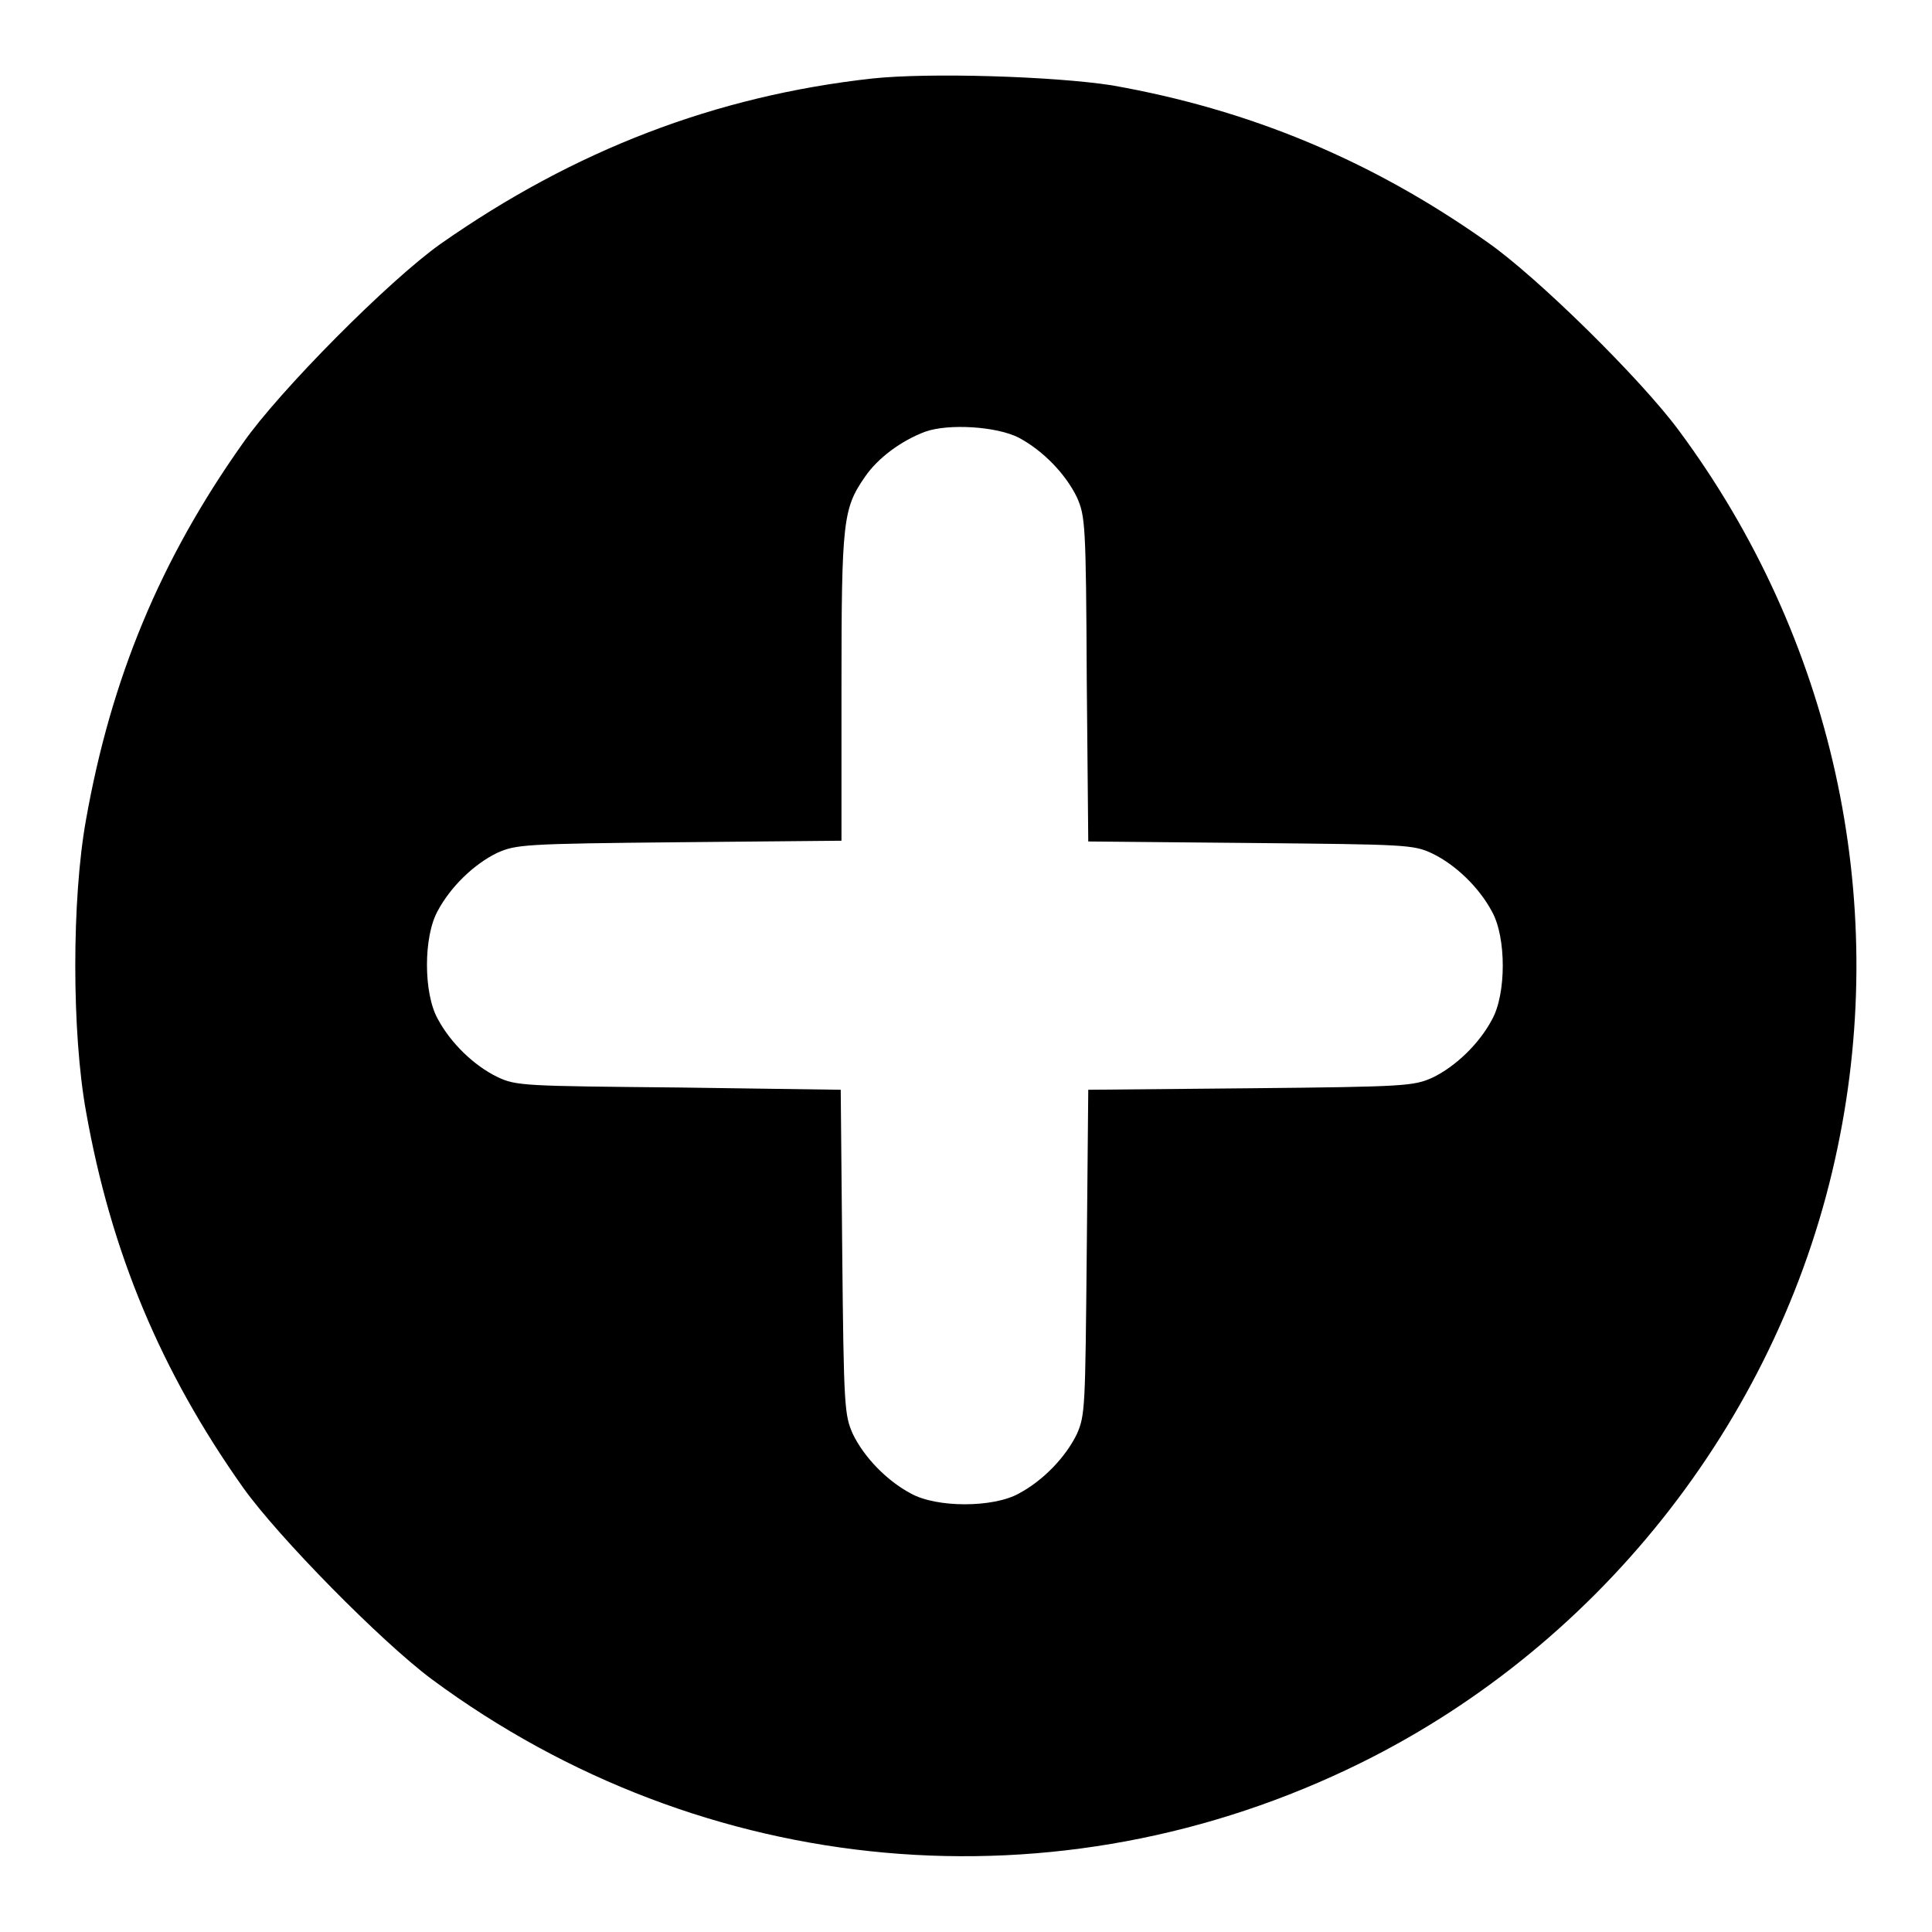 <?xml version="1.0" encoding="utf-8"?>
<!-- Svg Vector Icons : http://www.onlinewebfonts.com/icon -->
<!DOCTYPE svg PUBLIC "-//W3C//DTD SVG 1.1//EN" "http://www.w3.org/Graphics/SVG/1.1/DTD/svg11.dtd">
<svg version="1.1" xmlns="http://www.w3.org/2000/svg" xmlns:xlink="http://www.w3.org/1999/xlink" x="0px" y="0px" viewBox="0 0 256 256" enable-background="new 0 0 256 256" xml:space="preserve">
<g><g><g><path fill="#000000" d="M115.6,10.4c-20.8,2.3-39.5,9.5-57.2,21.9C51.6,37.1,37,51.8,32.2,58.7C21.2,74.2,14.7,90,11.4,108.6c-1.9,10.5-1.9,28.2,0,38.7c3.3,18.6,9.9,34.4,20.8,49.8c4.7,6.6,18.3,20.4,25,25.4c36.1,26.7,83,30.9,123.1,11.1c32.2-15.9,55.9-46.4,63.2-81.6c6.9-33-0.7-67.5-21-94.9c-5-6.8-18.8-20.4-25.4-25c-15.4-10.9-31.6-17.6-49.8-20.8C139.5,10.1,123.1,9.6,115.6,10.4z M135,58c3.2,1.7,6.2,4.8,7.7,7.9c1.1,2.5,1.2,3.5,1.3,24.1l0.2,21.5l21.5,0.2c20.5,0.2,21.6,0.2,24.1,1.4c3.1,1.5,6.2,4.5,7.9,7.7c1.9,3.4,1.9,10.9,0,14.3c-1.7,3.2-4.8,6.2-7.9,7.7c-2.5,1.1-3.5,1.2-24.1,1.4l-21.5,0.2l-0.2,21.5c-0.2,20.5-0.2,21.6-1.3,24.1c-1.5,3.1-4.5,6.2-7.7,7.9c-3.4,1.9-10.9,1.9-14.3,0c-3.2-1.7-6.2-4.8-7.7-7.9c-1.1-2.5-1.2-3.5-1.4-24.1l-0.2-21.5L90,144.1c-20.5-0.2-21.6-0.2-24.1-1.4c-3.1-1.5-6.2-4.5-7.9-7.7c-1.9-3.4-1.9-10.9,0-14.3c1.7-3.2,4.8-6.2,7.9-7.7c2.5-1.1,3.5-1.2,24.1-1.4l21.5-0.2V91.1c0-22.1,0.2-23.7,3.1-27.9c1.7-2.5,4.8-4.8,8-6C125.7,56.1,132.1,56.5,135,58z"/></g></g></g>
</svg>